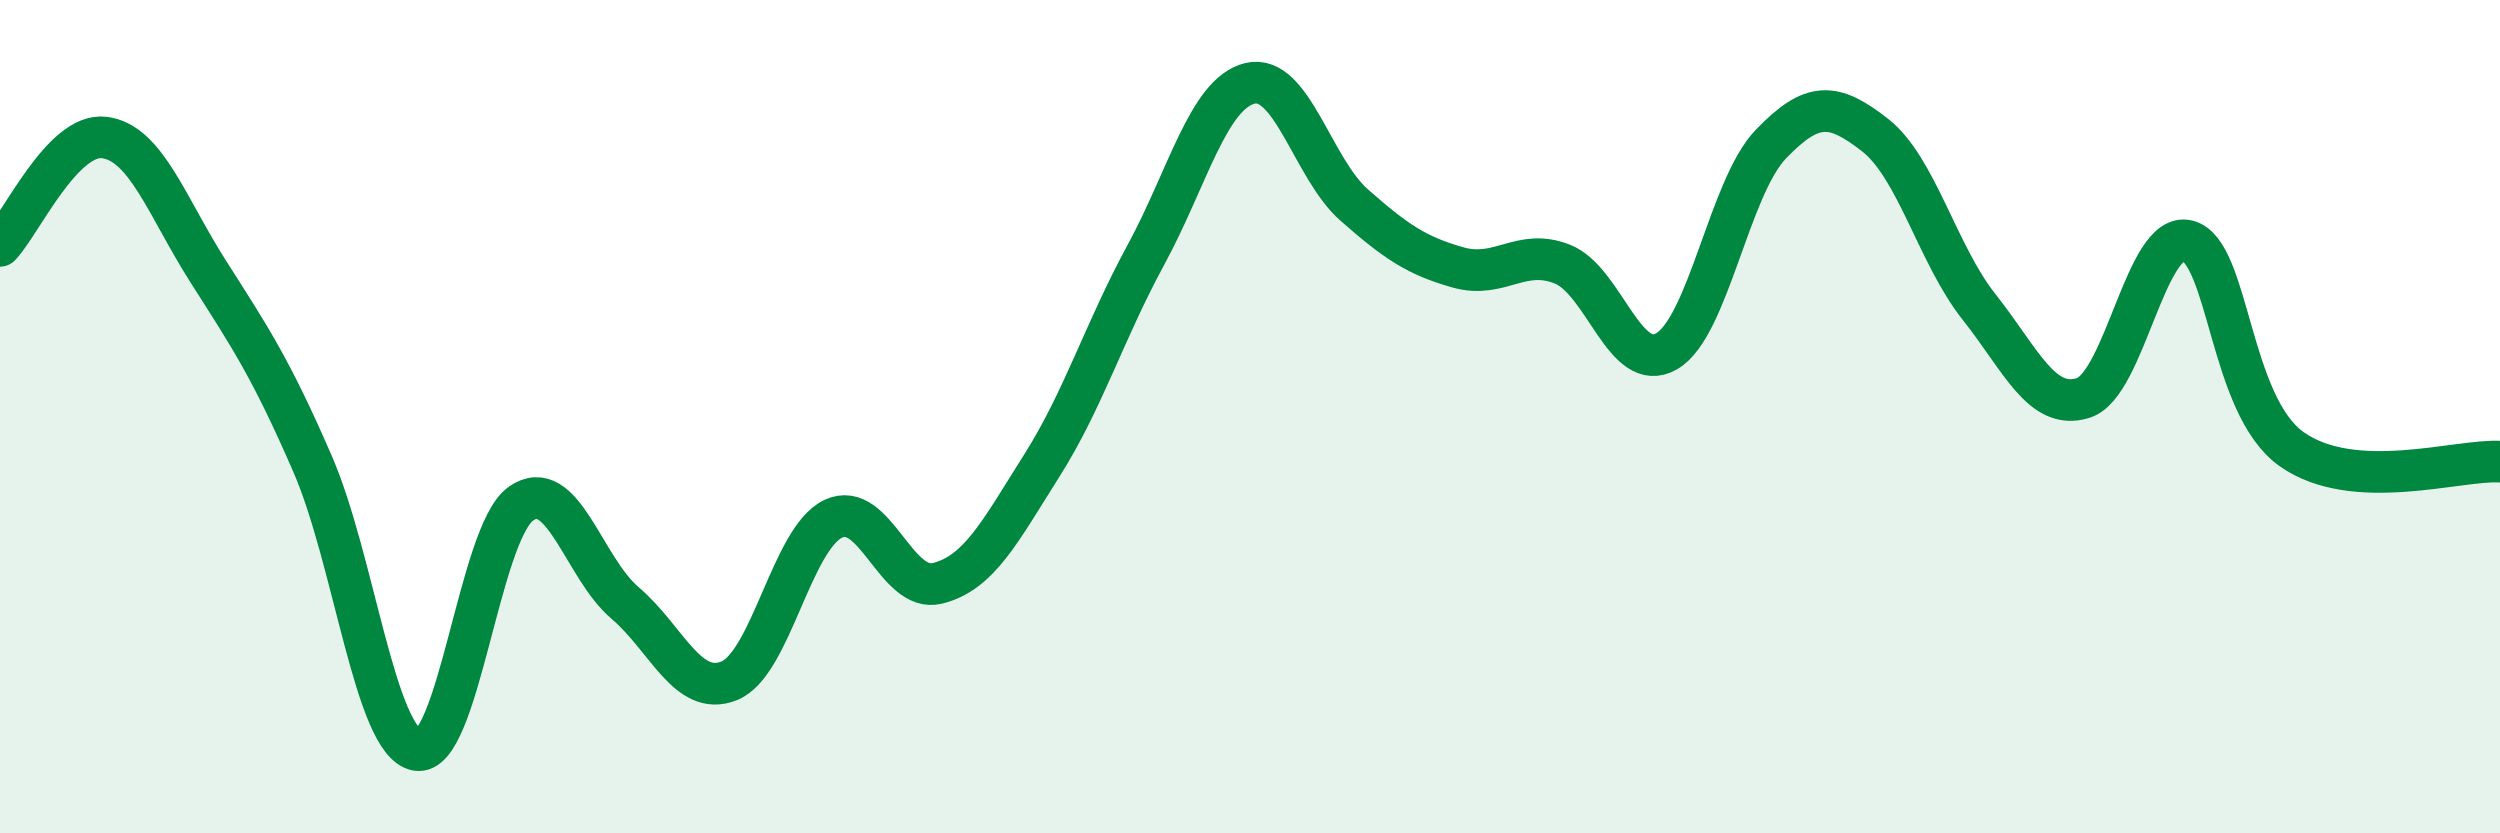 
    <svg width="60" height="20" viewBox="0 0 60 20" xmlns="http://www.w3.org/2000/svg">
      <path
        d="M 0,5.9 C 0.5,5.38 1.5,3.18 2.5,3.3 C 3.5,3.42 4,4.95 5,6.52 C 6,8.09 6.5,8.83 7.5,11.13 C 8.5,13.43 9,17.81 10,18 C 11,18.19 11.5,12.8 12.5,12.09 C 13.5,11.38 14,13.62 15,14.47 C 16,15.32 16.5,16.74 17.5,16.34 C 18.5,15.94 19,12.92 20,12.45 C 21,11.98 21.5,14.25 22.5,14 C 23.5,13.75 24,12.76 25,11.18 C 26,9.6 26.5,7.96 27.5,6.12 C 28.5,4.28 29,2.24 30,2 C 31,1.76 31.5,4.04 32.5,4.92 C 33.5,5.8 34,6.14 35,6.42 C 36,6.7 36.5,5.94 37.5,6.34 C 38.5,6.74 39,9.01 40,8.43 C 41,7.85 41.5,4.5 42.5,3.46 C 43.5,2.42 44,2.46 45,3.24 C 46,4.02 46.5,6.11 47.5,7.37 C 48.5,8.63 49,9.87 50,9.55 C 51,9.23 51.5,5.53 52.5,5.78 C 53.5,6.03 53.5,9.72 55,10.78 C 56.5,11.84 59,11.02 60,11.08L60 20L0 20Z"
        fill="#008740"
        opacity="0.1"
        stroke-linecap="round"
        stroke-linejoin="round"
      />
      <path
        d="M 0,5.9 C 0.5,5.38 1.5,3.18 2.5,3.3 C 3.5,3.42 4,4.95 5,6.52 C 6,8.09 6.5,8.83 7.5,11.13 C 8.5,13.43 9,17.81 10,18 C 11,18.19 11.5,12.8 12.5,12.09 C 13.5,11.38 14,13.62 15,14.47 C 16,15.32 16.5,16.74 17.5,16.34 C 18.5,15.94 19,12.92 20,12.45 C 21,11.98 21.5,14.25 22.5,14 C 23.5,13.75 24,12.76 25,11.18 C 26,9.6 26.5,7.96 27.5,6.12 C 28.5,4.28 29,2.24 30,2 C 31,1.76 31.5,4.04 32.5,4.92 C 33.5,5.8 34,6.14 35,6.42 C 36,6.7 36.5,5.94 37.5,6.34 C 38.5,6.74 39,9.01 40,8.43 C 41,7.85 41.5,4.5 42.5,3.46 C 43.5,2.42 44,2.46 45,3.24 C 46,4.02 46.5,6.11 47.5,7.37 C 48.5,8.63 49,9.87 50,9.55 C 51,9.23 51.5,5.53 52.5,5.78 C 53.5,6.03 53.5,9.72 55,10.78 C 56.5,11.84 59,11.02 60,11.08"
        stroke="#008740"
        stroke-width="1"
        fill="none"
        stroke-linecap="round"
        stroke-linejoin="round"
      />
    </svg>
  